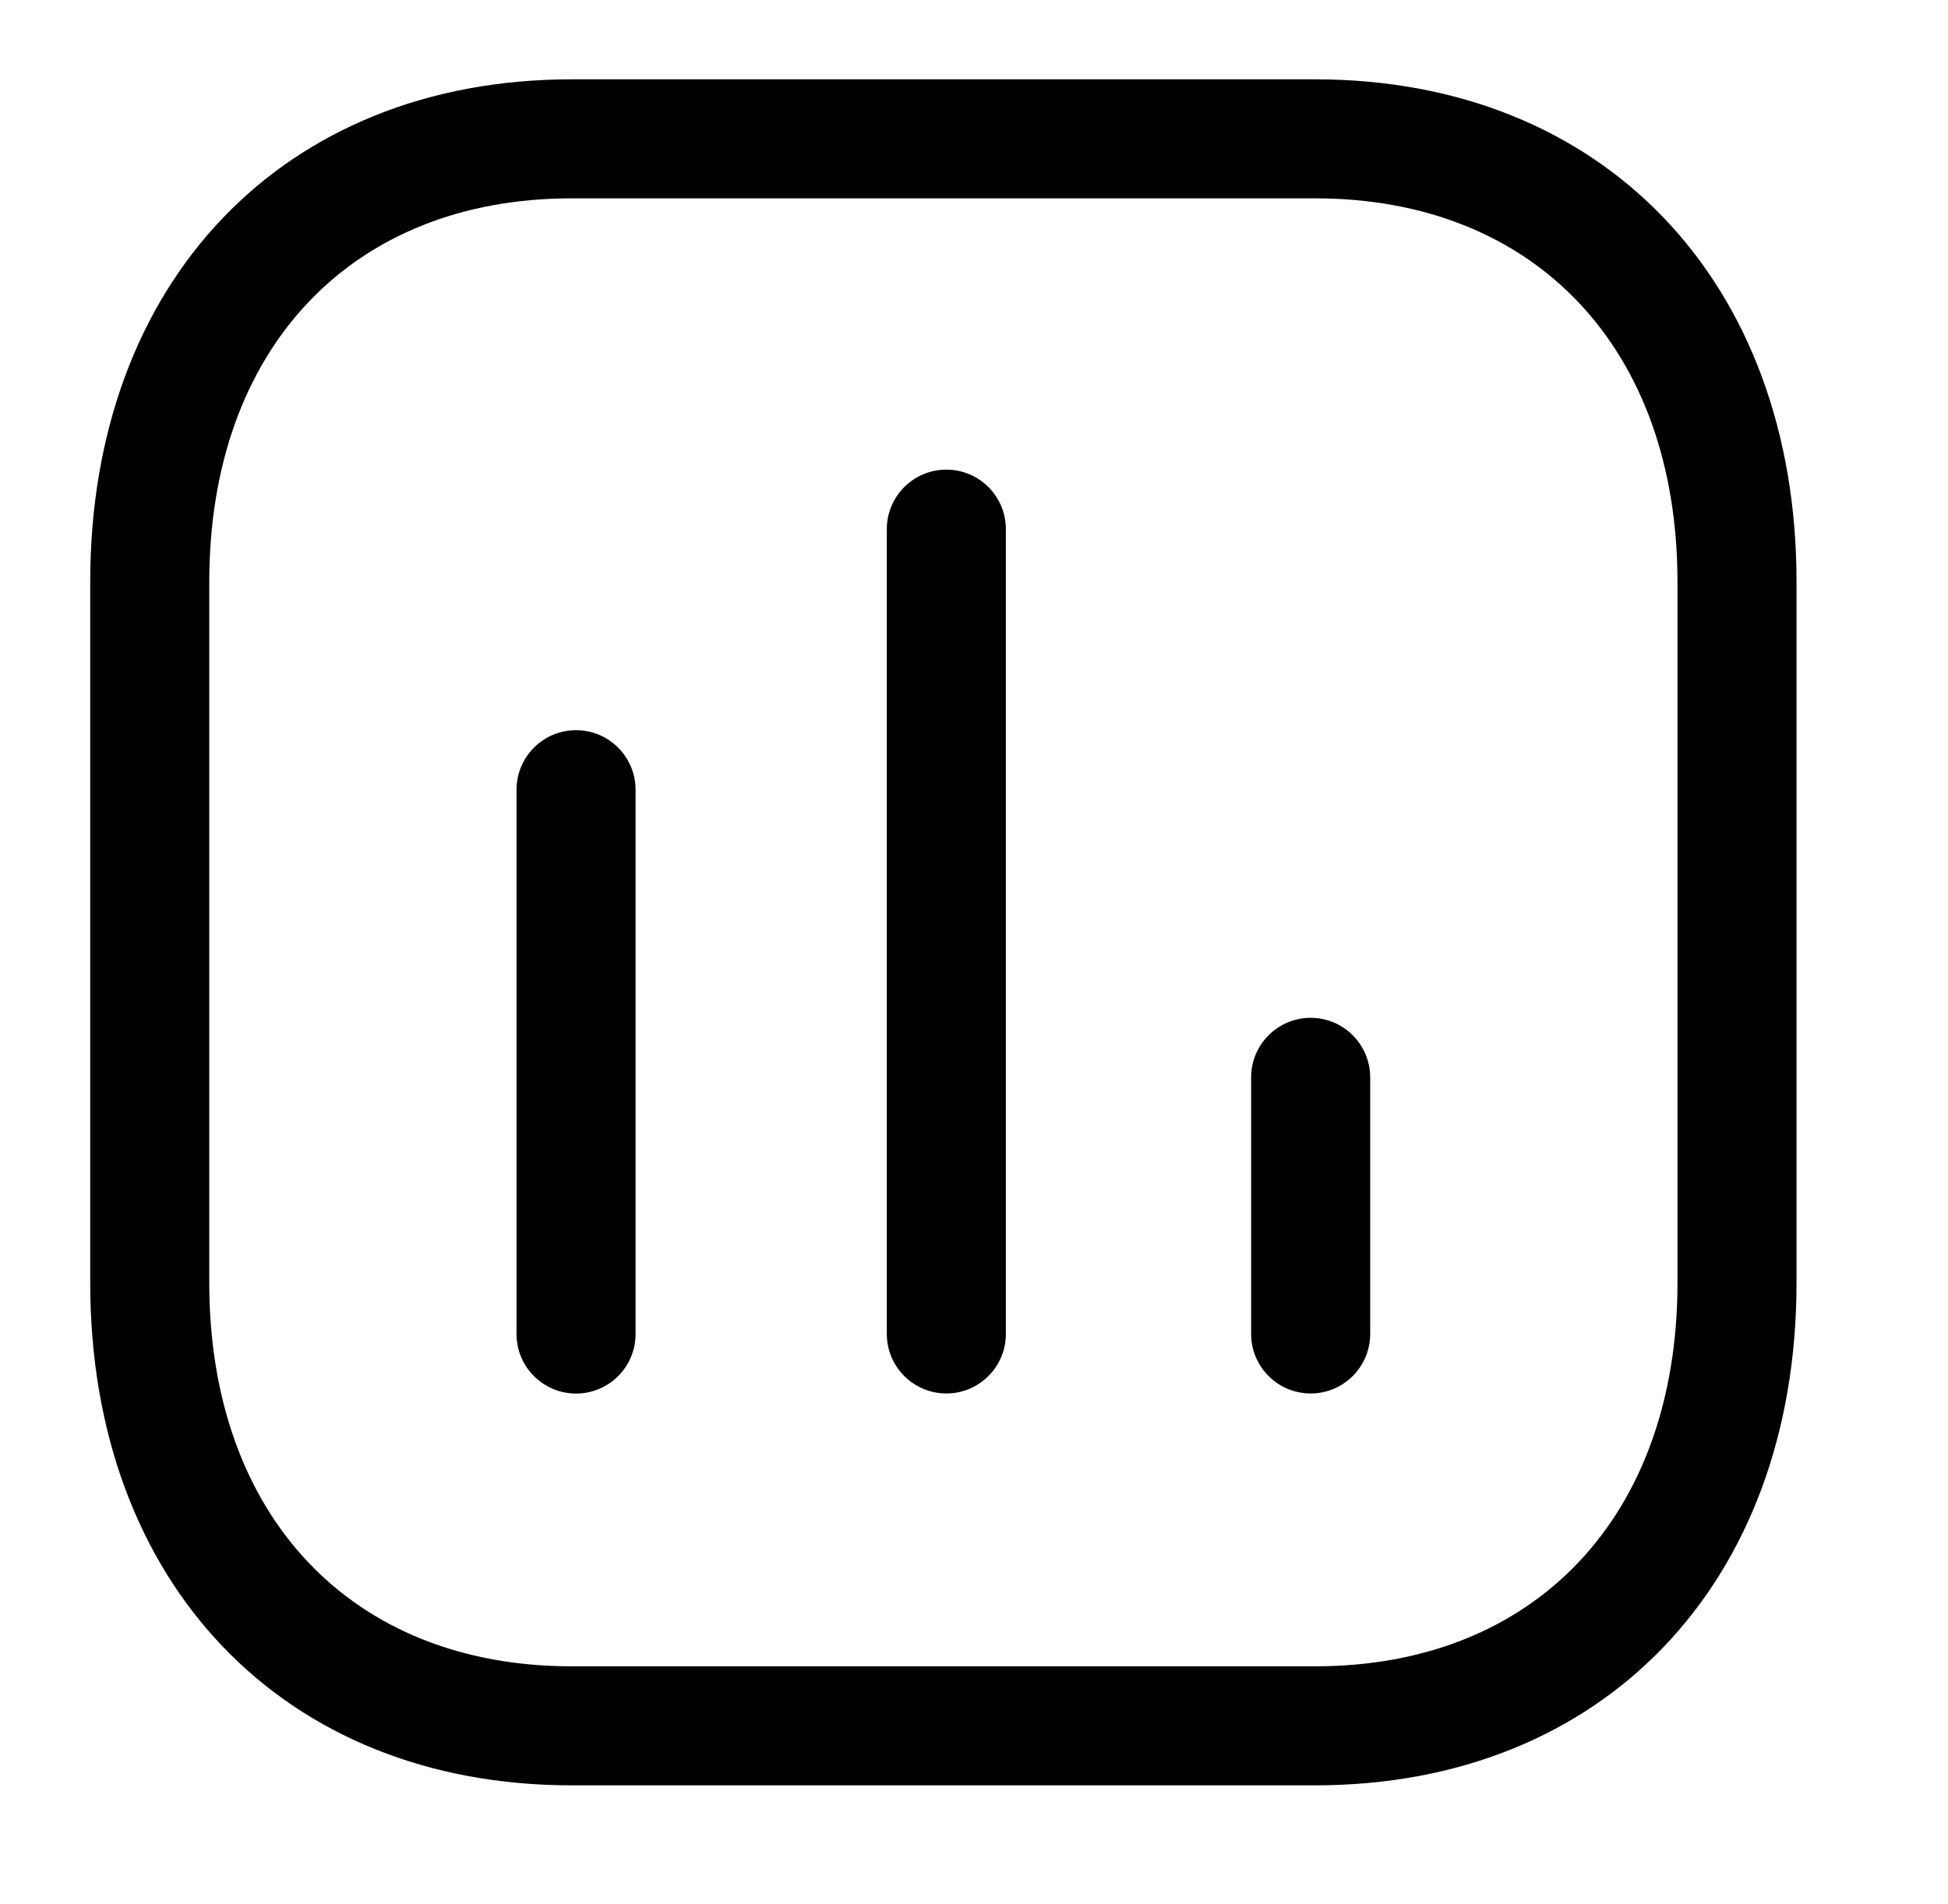 <?xml version="1.0" encoding="UTF-8"?> <svg xmlns="http://www.w3.org/2000/svg" width="45" height="44" viewBox="0 0 45 44" fill="none"><path fill-rule="evenodd" clip-rule="evenodd" d="M13.307 32.198C12.548 32.198 11.932 31.582 11.932 30.823V18.246C11.932 17.487 12.548 16.871 13.307 16.871C14.066 16.871 14.682 17.487 14.682 18.246V30.823C14.682 31.582 14.066 32.198 13.307 32.198Z" fill="black"></path><path fill-rule="evenodd" clip-rule="evenodd" d="M21.861 32.196C21.102 32.196 20.486 31.58 20.486 30.821V12.226C20.486 11.467 21.102 10.851 21.861 10.851C22.62 10.851 23.236 11.467 23.236 12.226V30.821C23.236 31.58 22.62 32.196 21.861 32.196Z" fill="black"></path><path fill-rule="evenodd" clip-rule="evenodd" d="M30.277 32.196C29.518 32.196 28.902 31.58 28.902 30.821V24.892C28.902 24.133 29.518 23.517 30.277 23.517C31.036 23.517 31.652 24.133 31.652 24.892V30.821C31.652 31.58 31.036 32.196 30.277 32.196Z" fill="black"></path><path fill-rule="evenodd" clip-rule="evenodd" d="M13.201 4.583C8.119 4.583 4.834 8.061 4.834 13.447V29.636C4.834 35.022 8.119 38.5 13.201 38.5H30.383C35.467 38.5 38.751 35.022 38.751 29.636V13.447C38.751 8.061 35.467 4.583 30.383 4.583H13.201ZM30.383 41.25H13.201C6.552 41.25 2.084 36.582 2.084 29.636V13.447C2.084 6.501 6.552 1.833 13.201 1.833H30.383C37.033 1.833 41.501 6.501 41.501 13.447V29.636C41.501 36.582 37.033 41.25 30.383 41.25Z" fill="black"></path></svg> 